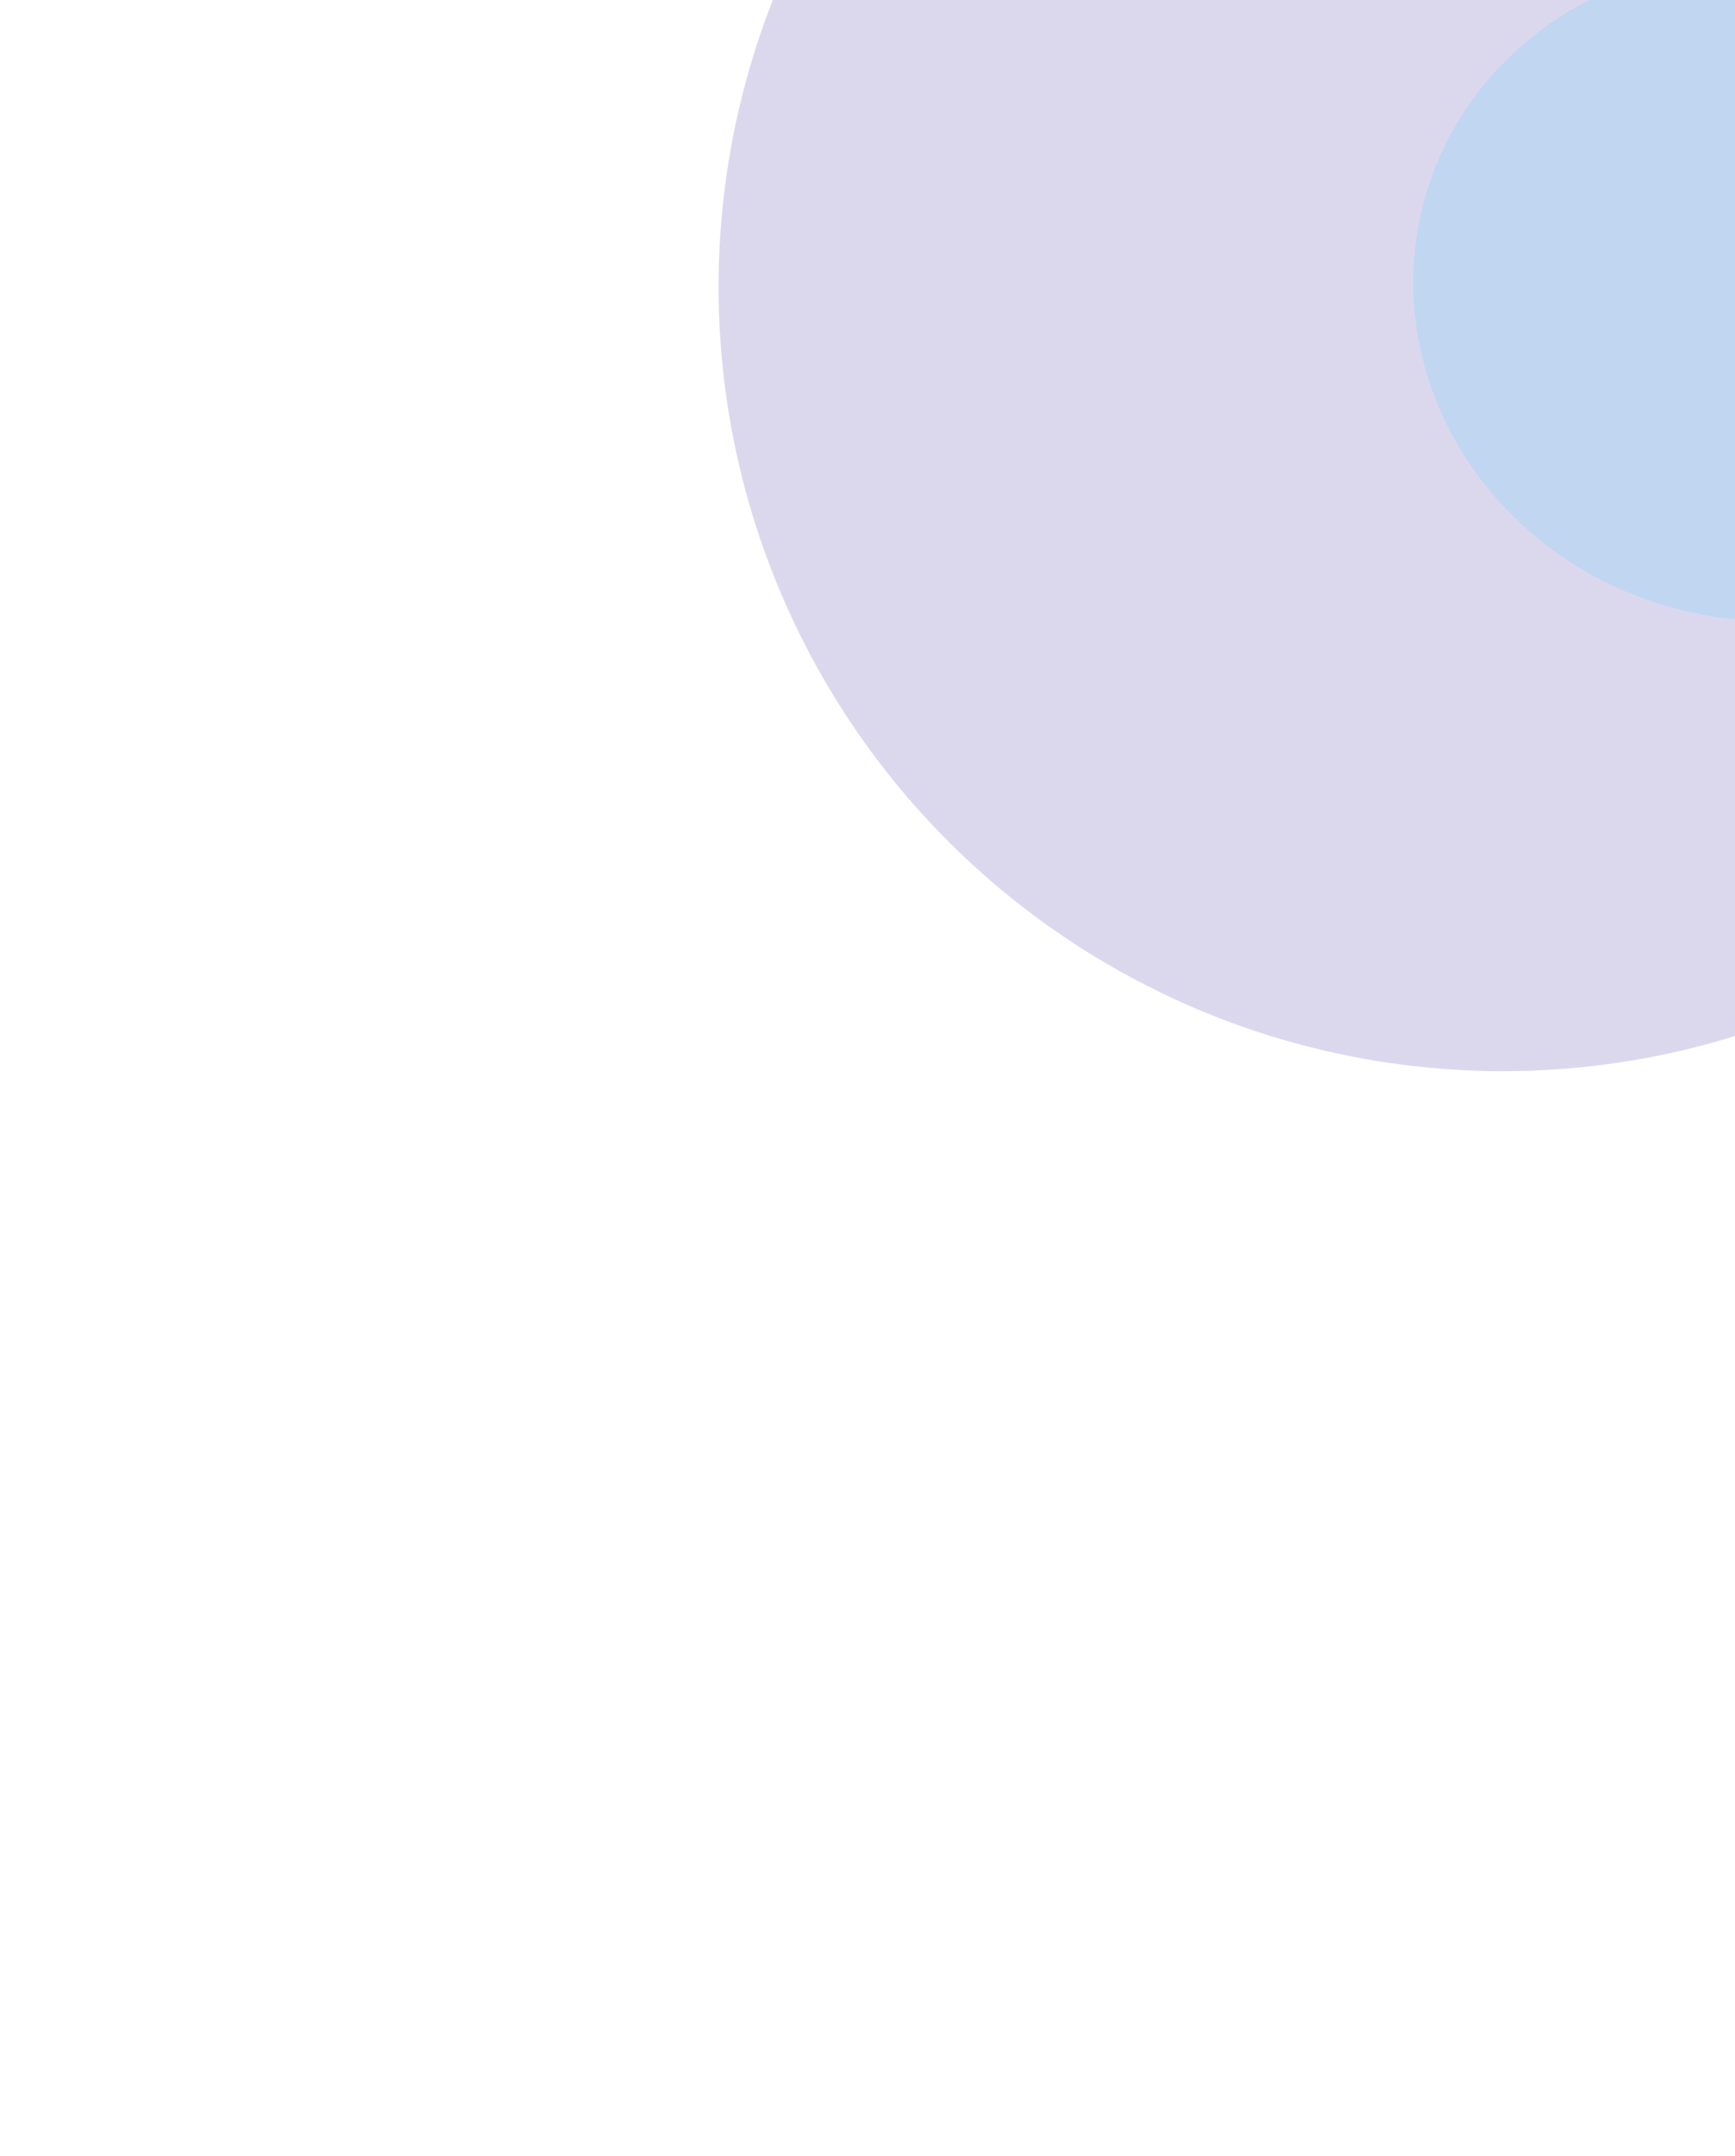 <svg width="1440" height="1789" viewBox="0 0 1440 1789" fill="none" xmlns="http://www.w3.org/2000/svg">
<g filter="url(#filter0_f_166_56)">
<circle cx="1247.32" cy="237.931" r="650.931" fill="#4D3CAE" fill-opacity="0.2"/>
</g>
<g filter="url(#filter1_f_166_56)">
<ellipse cx="1460.6" cy="241.612" rx="272.502" ry="288.58" transform="rotate(-75.949 1460.6 241.612)" fill="#5CCEFF" fill-opacity="0.2"/>
</g>
<defs>
<filter id="filter0_f_166_56" x="-303.607" y="-1313" width="3101.86" height="3101.86" filterUnits="userSpaceOnUse" color-interpolation-filters="sRGB">
<feFlood flood-opacity="0" result="BackgroundImageFix"/>
<feBlend mode="normal" in="SourceGraphic" in2="BackgroundImageFix" result="shape"/>
<feGaussianBlur stdDeviation="450" result="effect1_foregroundBlur_166_56"/>
</filter>
<filter id="filter1_f_166_56" x="908.881" y="-295.932" width="1103.45" height="1075.09" filterUnits="userSpaceOnUse" color-interpolation-filters="sRGB">
<feFlood flood-opacity="0" result="BackgroundImageFix"/>
<feBlend mode="normal" in="SourceGraphic" in2="BackgroundImageFix" result="shape"/>
<feGaussianBlur stdDeviation="132" result="effect1_foregroundBlur_166_56"/>
</filter>
</defs>
</svg>
